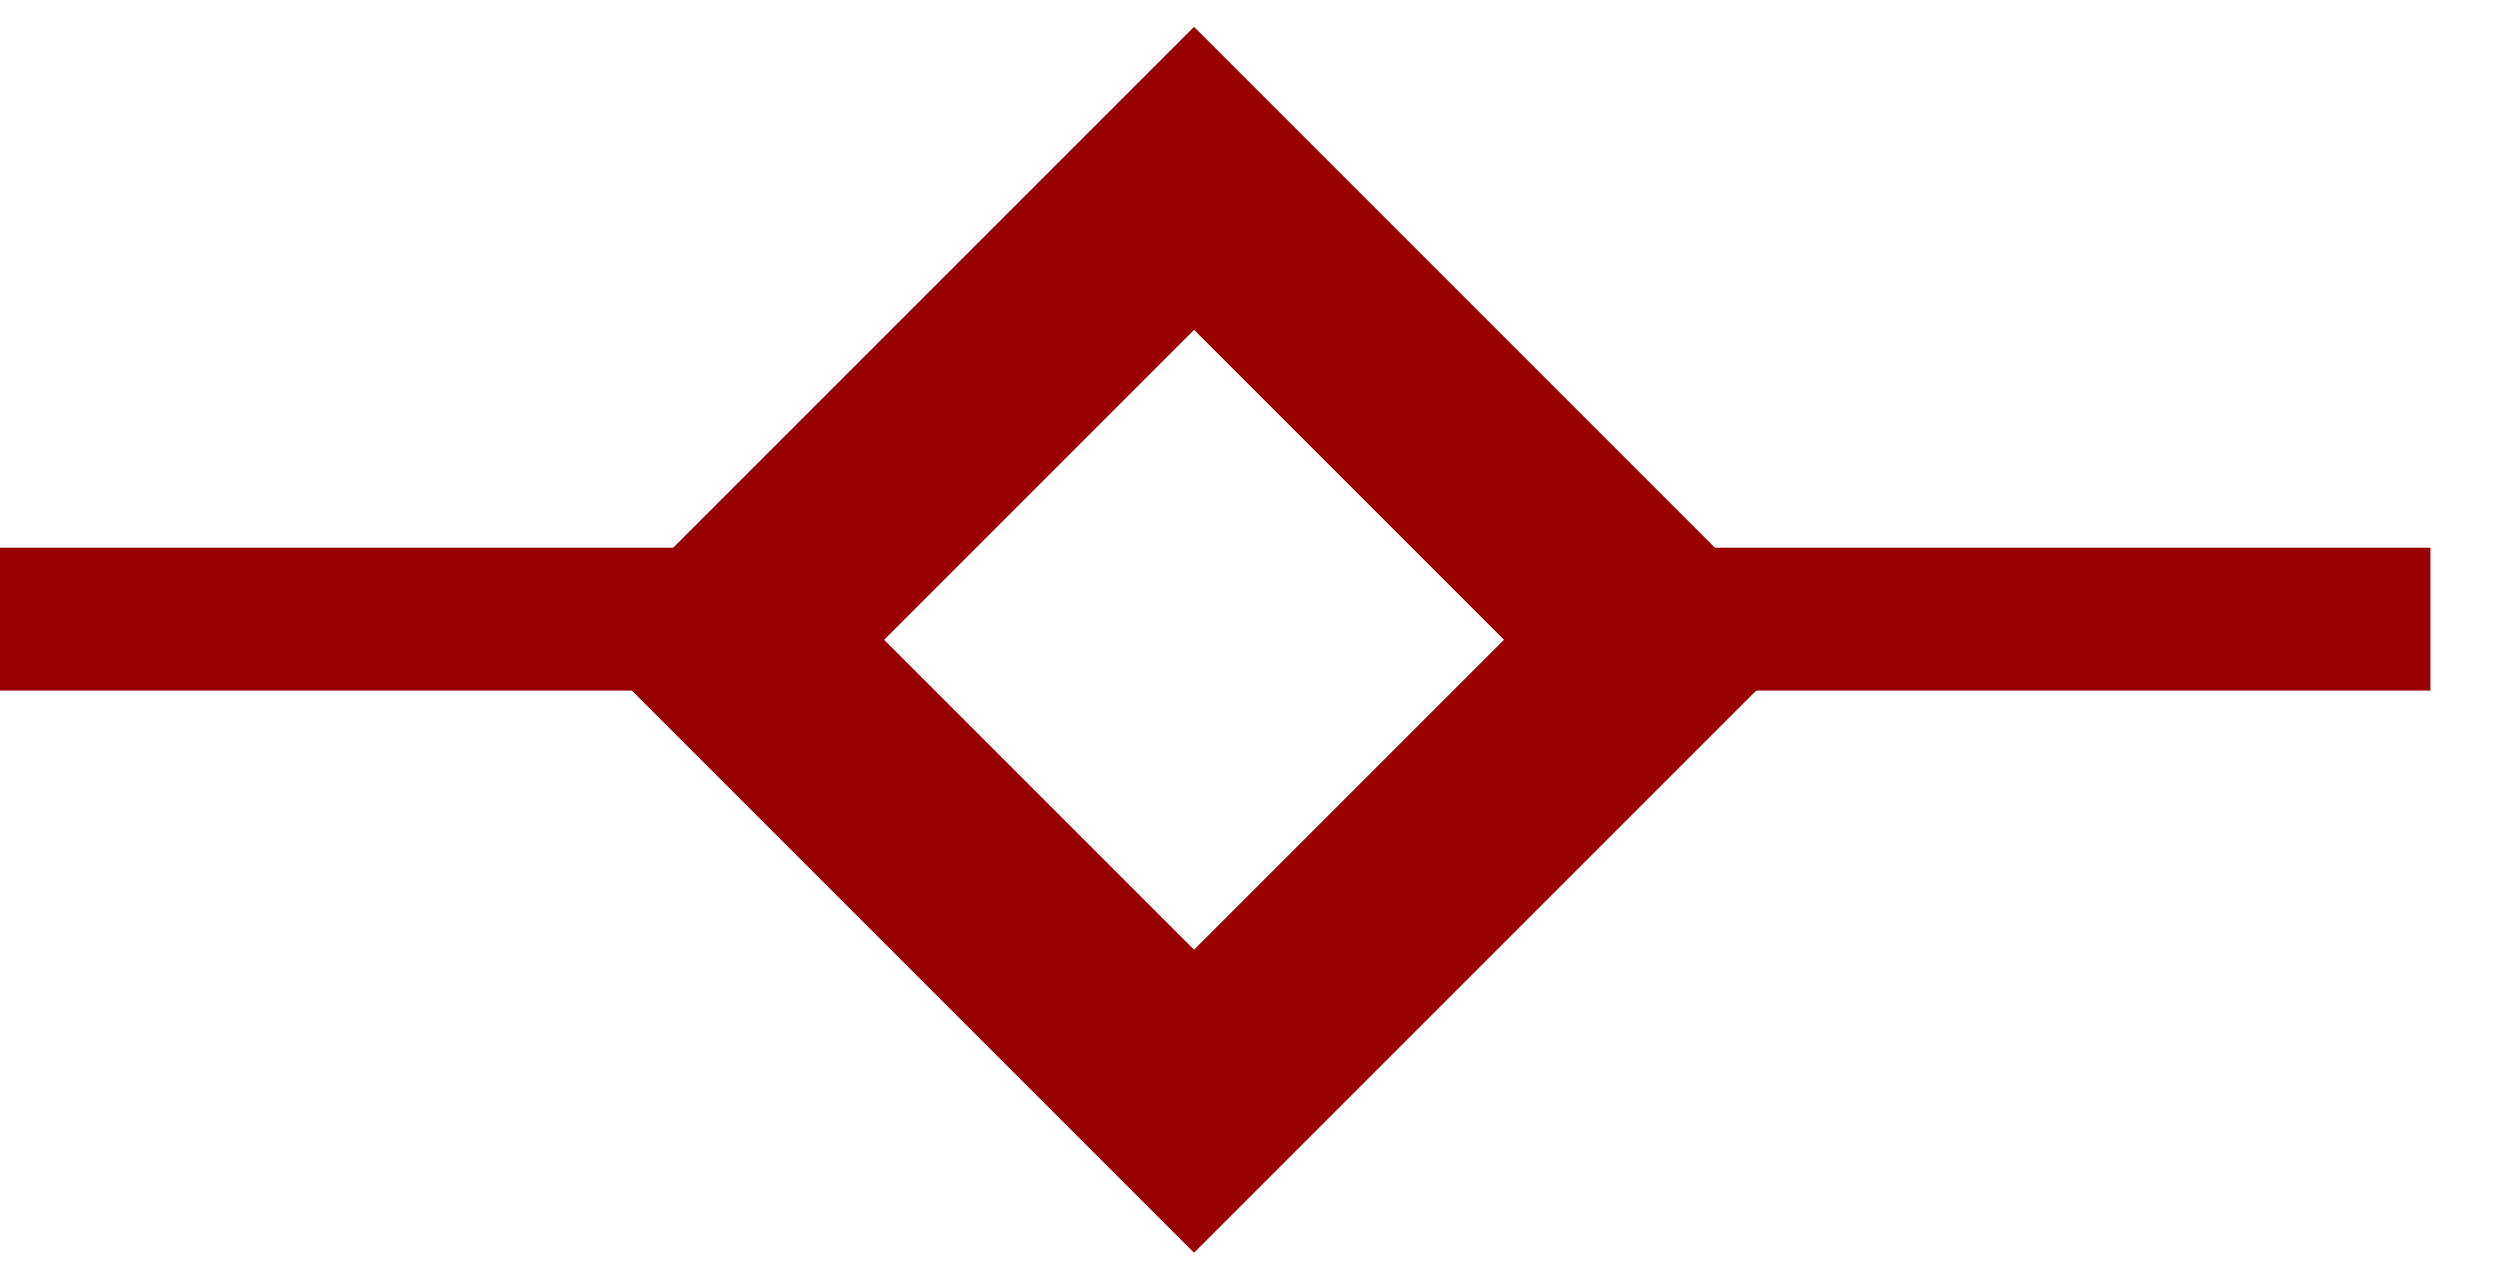 <?xml version="1.0" encoding="UTF-8"?>
<svg width="35px" height="18px" viewBox="0 0 35 18" version="1.1" xmlns="http://www.w3.org/2000/svg" xmlns:xlink="http://www.w3.org/1999/xlink">
    <g stroke="none" stroke-width="1" fill="none" fill-rule="evenodd">
        <g transform="translate(-704, -332)" stroke="#990000">
            <g transform="translate(705, 332)">
                <path d="M-6.82121026e-13,8.668 L9.71,8.668" stroke-width="2" stroke-linecap="square"></path>
                <path d="M23.316,8.668 L32.026,8.668" stroke-width="2" stroke-linecap="square"></path>
                <rect stroke-width="3" transform="translate(15.717, 8.957) rotate(45) translate(-15.717, -8.957) " x="11.149" y="4.389" width="9.136" height="9.136"></rect>
            </g>
        </g>
    </g>
</svg>